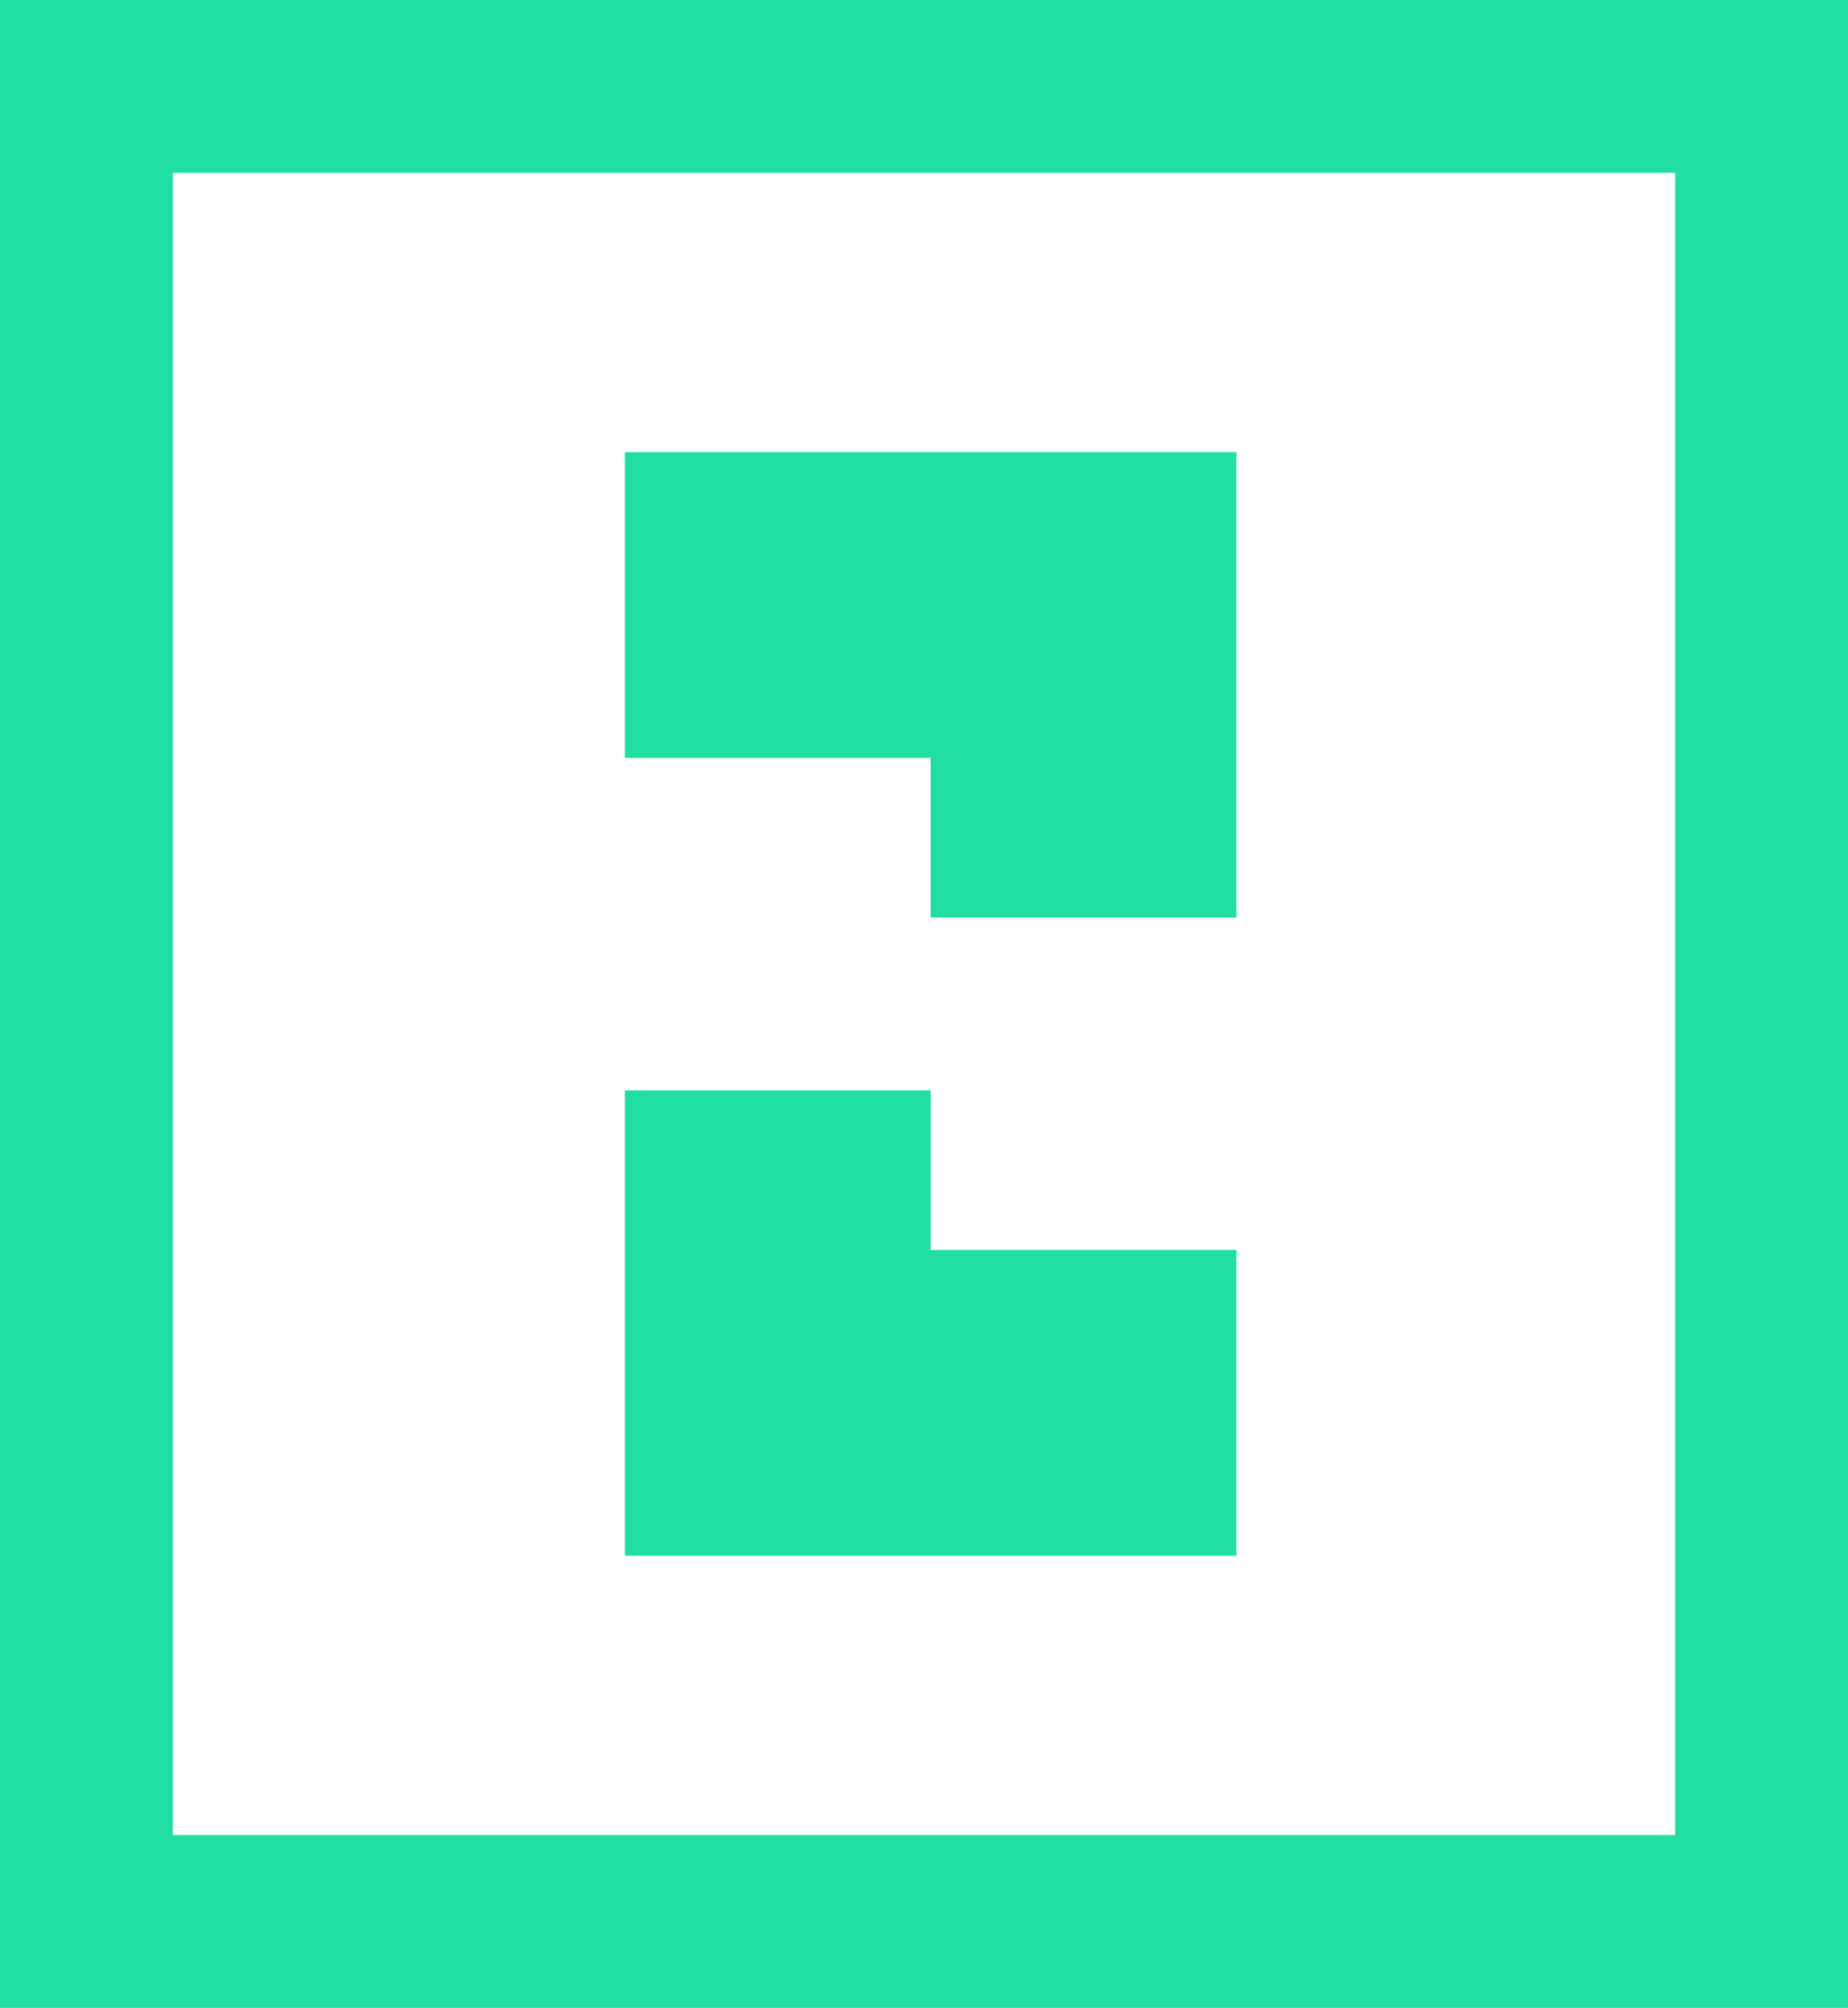 <svg width="139" height="151" viewBox="0 0 139 151" fill="none" xmlns="http://www.w3.org/2000/svg">
<path fill-rule="evenodd" clip-rule="evenodd" d="M139 0H0V6V13V138V145V151H139V146V138V13V7V0ZM126 13H13V138H126V13ZM93 34H47V57H70V69H93V57V56V34ZM93 94V117H47V95V94V82H70V94H93Z" fill="#21DFA3"/>
</svg>
